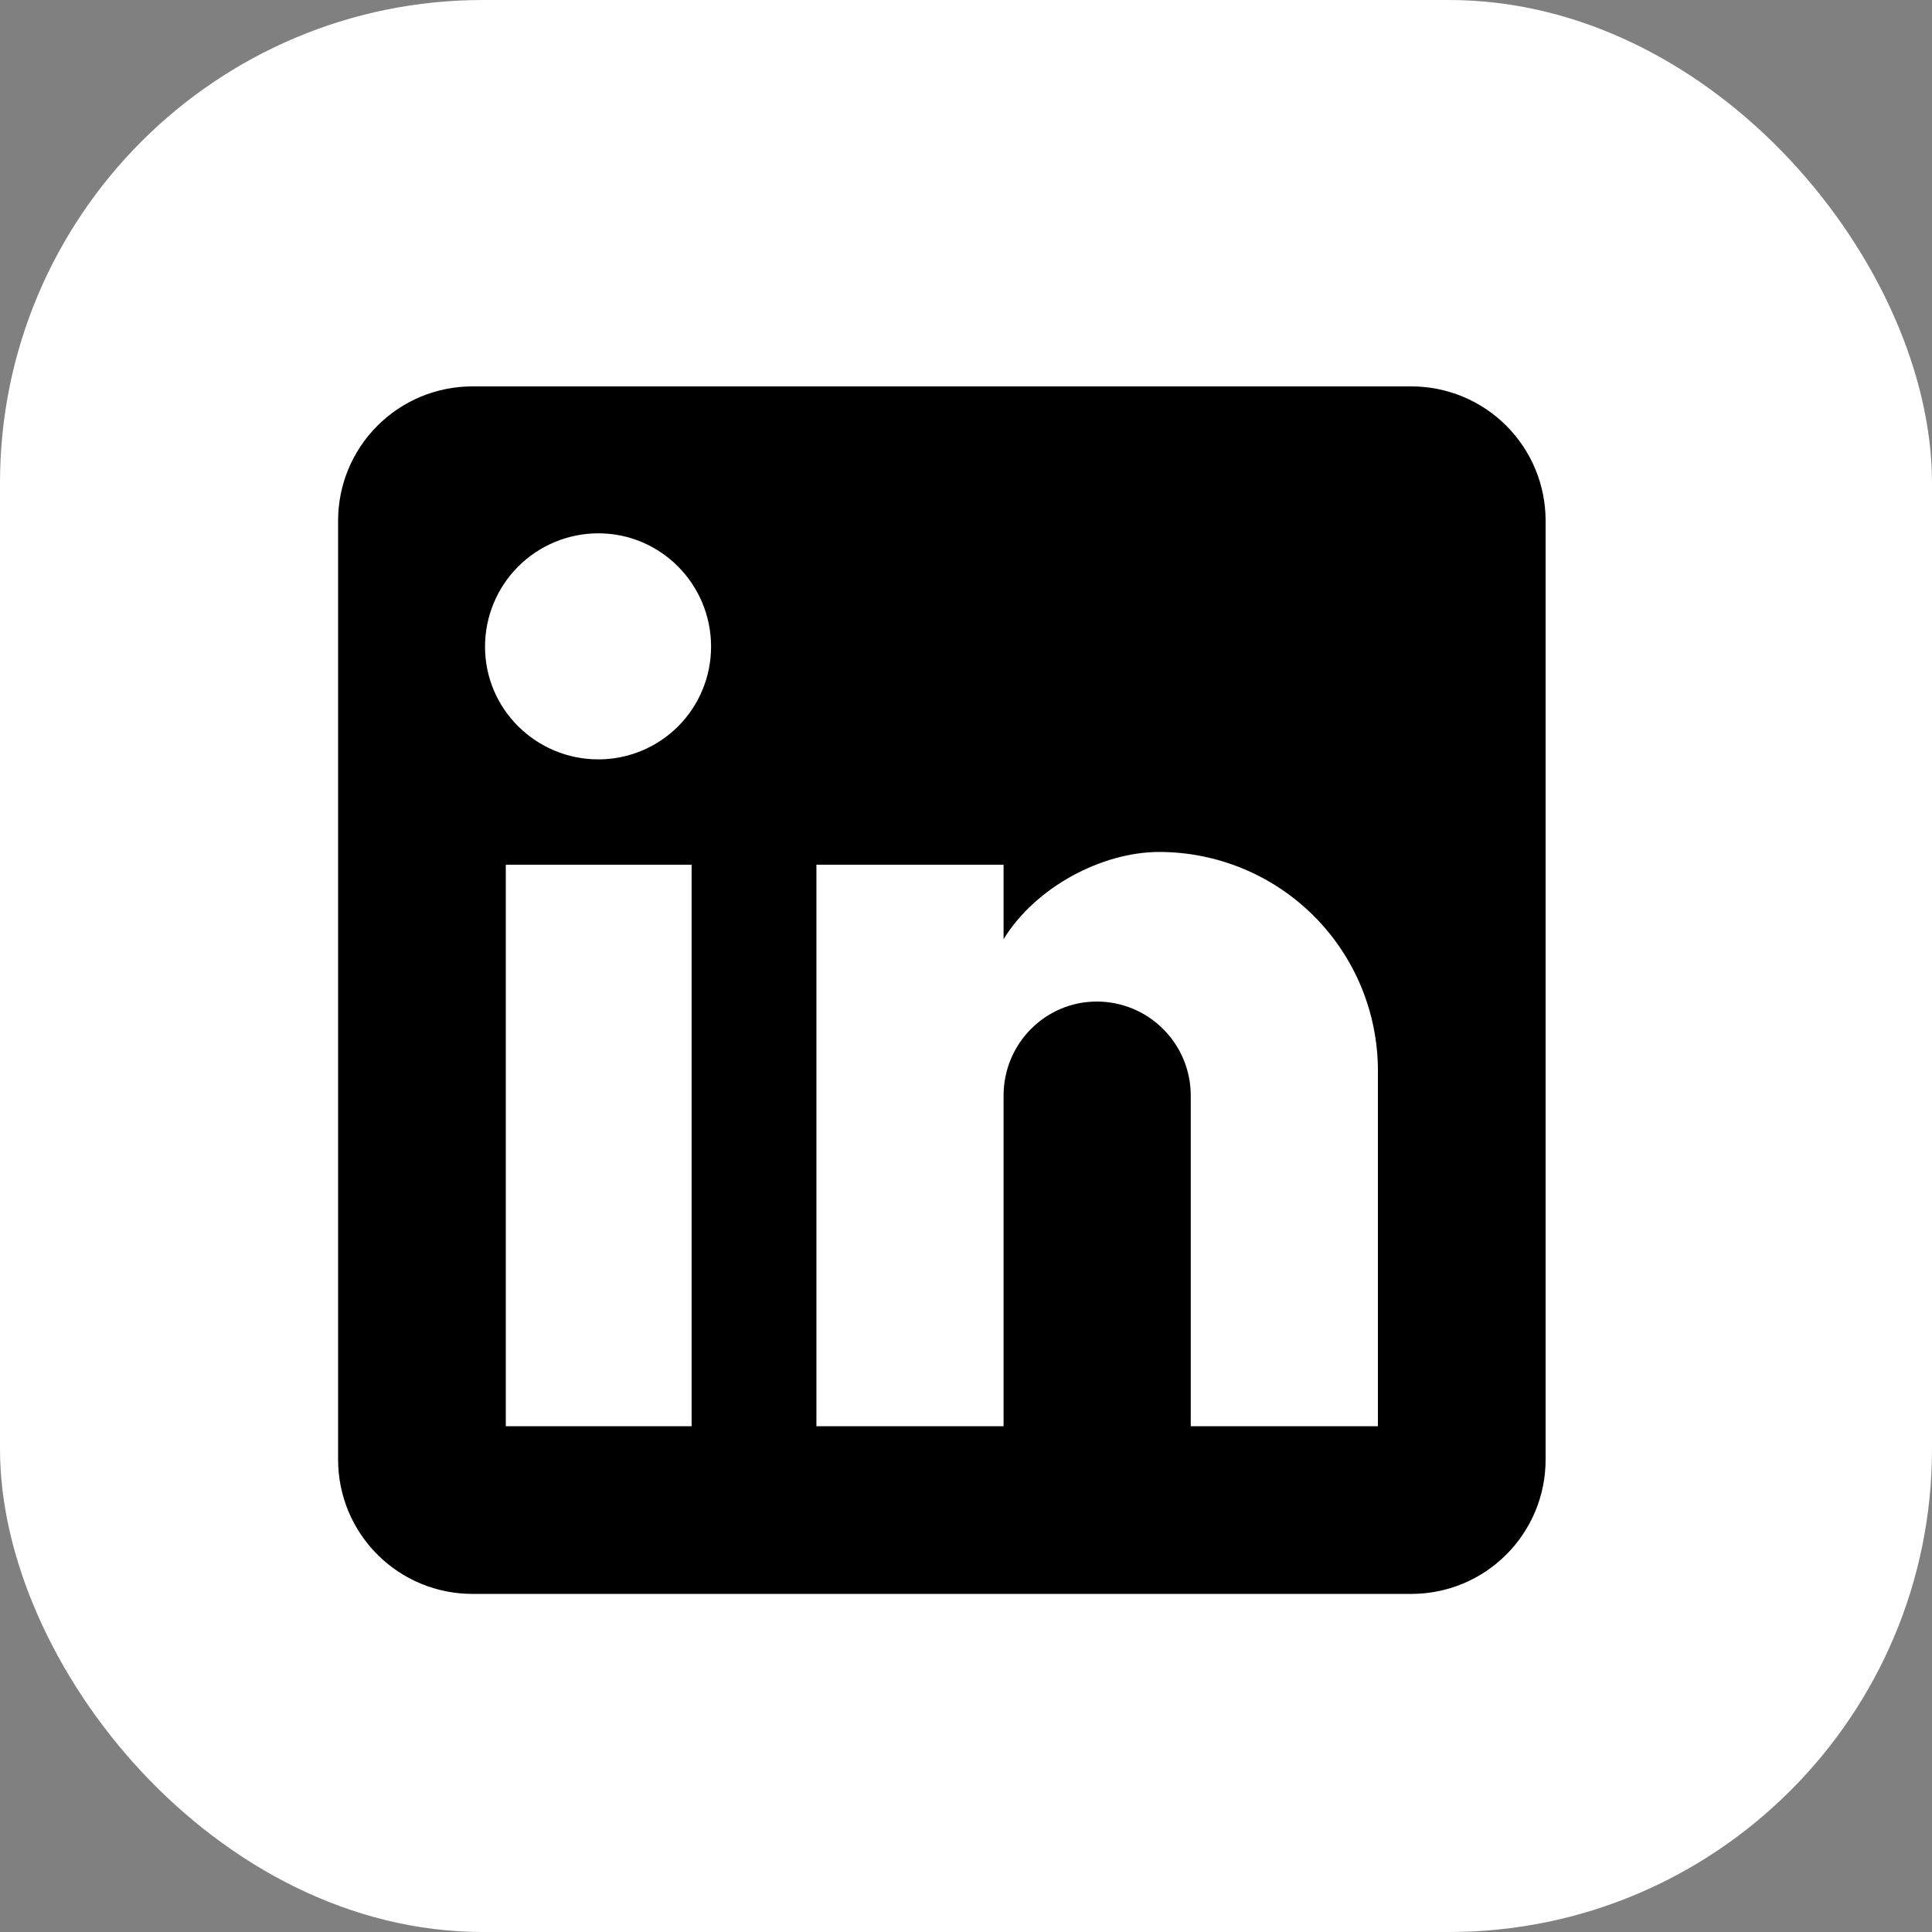 <svg width="40" height="40" viewBox="0 0 40 40" fill="none" xmlns="http://www.w3.org/2000/svg">
<rect x="0" y="0" width="40" height="40" fill="#808080" stroke="none"/>
<rect width="40" height="40" rx="10" fill="white"/>
<path d="M29.222 8C29.959 8 30.666 8.293 31.186 8.814C31.707 9.335 32 10.041 32 10.778V30.222C32 30.959 31.707 31.666 31.186 32.186C30.666 32.707 29.959 33 29.222 33H9.778C9.041 33 8.335 32.707 7.814 32.186C7.293 31.666 7 30.959 7 30.222V10.778C7 10.041 7.293 9.335 7.814 8.814C8.335 8.293 9.041 8 9.778 8H29.222ZM28.528 29.528V22.167C28.528 20.966 28.051 19.814 27.202 18.965C26.352 18.116 25.201 17.639 24 17.639C22.819 17.639 21.444 18.361 20.778 19.444V17.903H16.903V29.528H20.778V22.681C20.778 21.611 21.639 20.736 22.708 20.736C23.224 20.736 23.719 20.941 24.083 21.306C24.448 21.67 24.653 22.165 24.653 22.681V29.528H28.528ZM12.389 15.722C13.008 15.722 13.601 15.476 14.039 15.039C14.476 14.601 14.722 14.008 14.722 13.389C14.722 12.097 13.681 11.042 12.389 11.042C11.766 11.042 11.169 11.289 10.729 11.729C10.289 12.169 10.042 12.766 10.042 13.389C10.042 14.681 11.097 15.722 12.389 15.722ZM14.319 29.528V17.903H10.472V29.528H14.319Z" fill="black"/>
</svg>
